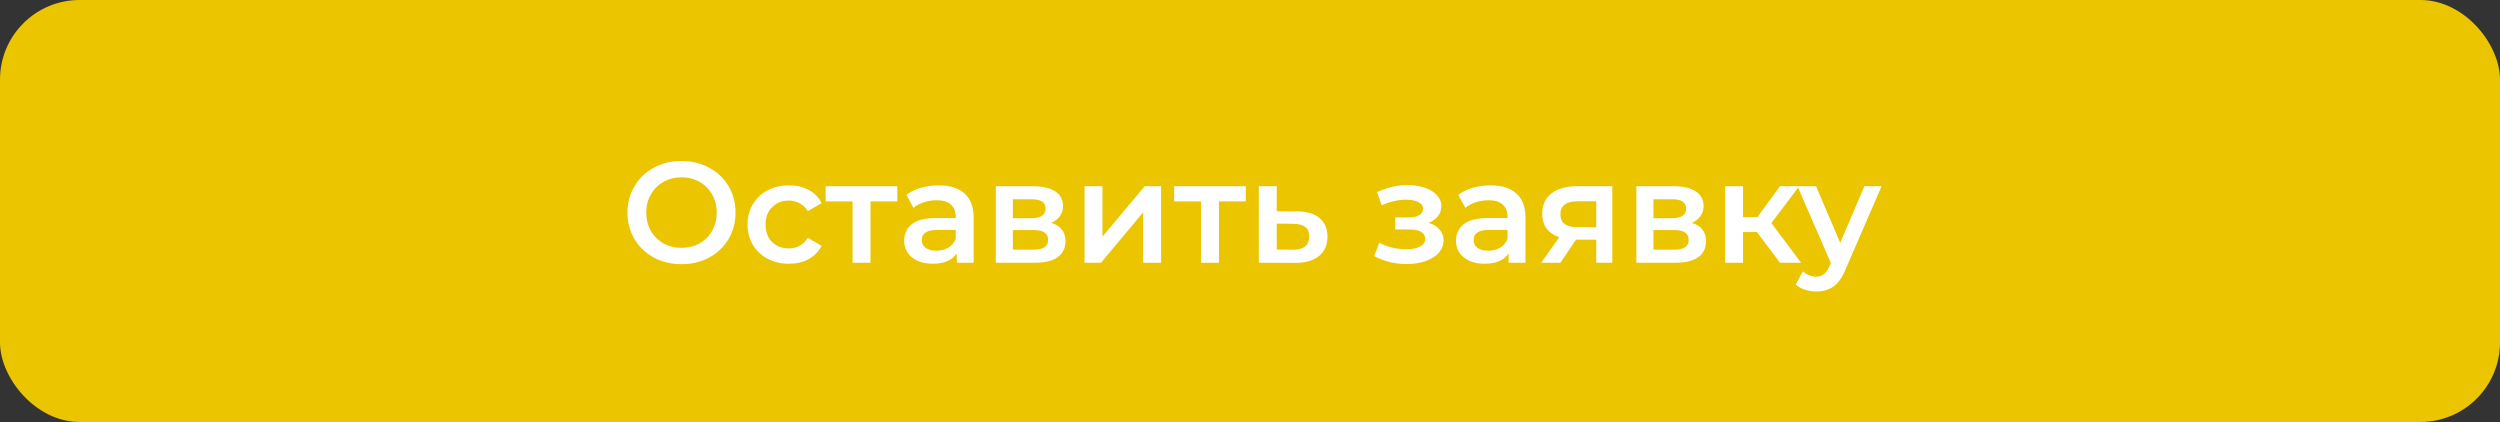 <?xml version="1.0" encoding="UTF-8"?> <svg xmlns="http://www.w3.org/2000/svg" width="314" height="53" viewBox="0 0 314 53" fill="none"><rect x="0" y="0" width="314" height="53" fill="#333333" stroke="none"/> <rect width="314" height="53" rx="10" fill="#EBC500"></rect> <path d="M85.596 33.18C84.312 33.18 83.154 32.904 82.122 32.352C81.09 31.788 80.28 31.014 79.692 30.03C79.104 29.034 78.81 27.924 78.81 26.7C78.81 25.476 79.104 24.372 79.692 23.388C80.28 22.392 81.09 21.618 82.122 21.066C83.154 20.502 84.312 20.22 85.596 20.22C86.88 20.22 88.038 20.502 89.07 21.066C90.102 21.618 90.912 22.386 91.5 23.37C92.088 24.354 92.382 25.464 92.382 26.7C92.382 27.936 92.088 29.046 91.5 30.03C90.912 31.014 90.102 31.788 89.07 32.352C88.038 32.904 86.88 33.18 85.596 33.18ZM85.596 31.128C86.436 31.128 87.192 30.942 87.864 30.57C88.536 30.186 89.064 29.658 89.448 28.986C89.832 28.302 90.024 27.54 90.024 26.7C90.024 25.86 89.832 25.104 89.448 24.432C89.064 23.748 88.536 23.22 87.864 22.848C87.192 22.464 86.436 22.272 85.596 22.272C84.756 22.272 84 22.464 83.328 22.848C82.656 23.22 82.128 23.748 81.744 24.432C81.36 25.104 81.168 25.86 81.168 26.7C81.168 27.54 81.36 28.302 81.744 28.986C82.128 29.658 82.656 30.186 83.328 30.57C84 30.942 84.756 31.128 85.596 31.128ZM99.091 33.126C98.095 33.126 97.201 32.916 96.409 32.496C95.617 32.076 94.999 31.494 94.555 30.75C94.111 29.994 93.889 29.142 93.889 28.194C93.889 27.246 94.111 26.4 94.555 25.656C94.999 24.912 95.611 24.33 96.391 23.91C97.183 23.49 98.083 23.28 99.091 23.28C100.039 23.28 100.867 23.472 101.575 23.856C102.295 24.24 102.835 24.792 103.195 25.512L101.467 26.52C101.191 26.076 100.843 25.746 100.423 25.53C100.015 25.302 99.565 25.188 99.073 25.188C98.233 25.188 97.537 25.464 96.985 26.016C96.433 26.556 96.157 27.282 96.157 28.194C96.157 29.106 96.427 29.838 96.967 30.39C97.519 30.93 98.221 31.2 99.073 31.2C99.565 31.2 100.015 31.092 100.423 30.876C100.843 30.648 101.191 30.312 101.467 29.868L103.195 30.876C102.823 31.596 102.277 32.154 101.557 32.55C100.849 32.934 100.027 33.126 99.091 33.126ZM112.702 25.296H109.336V33H107.086V25.296H103.702V23.388H112.702V25.296ZM117.916 23.28C119.332 23.28 120.412 23.622 121.156 24.306C121.912 24.978 122.29 25.998 122.29 27.366V33H120.166V31.83C119.89 32.25 119.494 32.574 118.978 32.802C118.474 33.018 117.862 33.126 117.142 33.126C116.422 33.126 115.792 33.006 115.252 32.766C114.712 32.514 114.292 32.172 113.992 31.74C113.704 31.296 113.56 30.798 113.56 30.246C113.56 29.382 113.878 28.692 114.514 28.176C115.162 27.648 116.176 27.384 117.556 27.384H120.04V27.24C120.04 26.568 119.836 26.052 119.428 25.692C119.032 25.332 118.438 25.152 117.646 25.152C117.106 25.152 116.572 25.236 116.044 25.404C115.528 25.572 115.09 25.806 114.73 26.106L113.848 24.468C114.352 24.084 114.958 23.79 115.666 23.586C116.374 23.382 117.124 23.28 117.916 23.28ZM117.61 31.488C118.174 31.488 118.672 31.362 119.104 31.11C119.548 30.846 119.86 30.474 120.04 29.994V28.878H117.718C116.422 28.878 115.774 29.304 115.774 30.156C115.774 30.564 115.936 30.888 116.26 31.128C116.584 31.368 117.034 31.488 117.61 31.488ZM132.041 27.996C133.229 28.356 133.823 29.124 133.823 30.3C133.823 31.164 133.499 31.83 132.851 32.298C132.203 32.766 131.243 33 129.971 33H125.075V23.388H129.773C130.949 23.388 131.867 23.604 132.527 24.036C133.187 24.468 133.517 25.08 133.517 25.872C133.517 26.364 133.385 26.79 133.121 27.15C132.869 27.51 132.509 27.792 132.041 27.996ZM127.217 27.402H129.575C130.739 27.402 131.321 27 131.321 26.196C131.321 25.416 130.739 25.026 129.575 25.026H127.217V27.402ZM129.791 31.362C131.027 31.362 131.645 30.96 131.645 30.156C131.645 29.736 131.501 29.424 131.213 29.22C130.925 29.004 130.475 28.896 129.863 28.896H127.217V31.362H129.791ZM136.219 23.388H138.469V29.724L143.779 23.388H145.831V33H143.581V26.664L138.289 33H136.219V23.388ZM156.472 25.296H153.106V33H150.856V25.296H147.472V23.388H156.472V25.296ZM162.928 26.556C164.152 26.556 165.088 26.832 165.736 27.384C166.396 27.936 166.726 28.716 166.726 29.724C166.726 30.78 166.366 31.596 165.646 32.172C164.926 32.748 163.912 33.03 162.604 33.018L158.104 33V23.388H160.354V26.538L162.928 26.556ZM162.406 31.362C163.066 31.374 163.57 31.236 163.918 30.948C164.266 30.66 164.44 30.24 164.44 29.688C164.44 29.148 164.272 28.752 163.936 28.5C163.6 28.248 163.09 28.116 162.406 28.104L160.354 28.086V31.344L162.406 31.362ZM179.42 27.996C180.02 28.164 180.482 28.44 180.806 28.824C181.142 29.196 181.31 29.646 181.31 30.174C181.31 30.762 181.112 31.284 180.716 31.74C180.32 32.184 179.774 32.532 179.078 32.784C178.382 33.036 177.59 33.162 176.702 33.162C175.958 33.162 175.232 33.078 174.524 32.91C173.816 32.73 173.174 32.478 172.598 32.154L173.246 30.48C173.714 30.744 174.242 30.948 174.83 31.092C175.418 31.236 176.006 31.308 176.594 31.308C177.35 31.308 177.938 31.194 178.358 30.966C178.79 30.726 179.006 30.402 179.006 29.994C179.006 29.622 178.838 29.334 178.502 29.13C178.178 28.926 177.716 28.824 177.116 28.824H175.244V27.312H176.936C177.5 27.312 177.938 27.216 178.25 27.024C178.574 26.832 178.736 26.562 178.736 26.214C178.736 25.866 178.544 25.59 178.16 25.386C177.776 25.182 177.248 25.08 176.576 25.08C175.616 25.08 174.602 25.314 173.534 25.782L172.958 24.126C174.218 23.538 175.49 23.244 176.774 23.244C177.59 23.244 178.322 23.358 178.97 23.586C179.618 23.802 180.122 24.114 180.482 24.522C180.854 24.918 181.04 25.374 181.04 25.89C181.04 26.358 180.896 26.778 180.608 27.15C180.32 27.51 179.924 27.792 179.42 27.996ZM187.227 23.28C188.643 23.28 189.723 23.622 190.467 24.306C191.223 24.978 191.601 25.998 191.601 27.366V33H189.477V31.83C189.201 32.25 188.805 32.574 188.289 32.802C187.785 33.018 187.173 33.126 186.453 33.126C185.733 33.126 185.103 33.006 184.563 32.766C184.023 32.514 183.603 32.172 183.303 31.74C183.015 31.296 182.871 30.798 182.871 30.246C182.871 29.382 183.189 28.692 183.825 28.176C184.473 27.648 185.487 27.384 186.867 27.384H189.351V27.24C189.351 26.568 189.147 26.052 188.739 25.692C188.343 25.332 187.749 25.152 186.957 25.152C186.417 25.152 185.883 25.236 185.355 25.404C184.839 25.572 184.401 25.806 184.041 26.106L183.159 24.468C183.663 24.084 184.269 23.79 184.977 23.586C185.685 23.382 186.435 23.28 187.227 23.28ZM186.921 31.488C187.485 31.488 187.983 31.362 188.415 31.11C188.859 30.846 189.171 30.474 189.351 29.994V28.878H187.029C185.733 28.878 185.085 29.304 185.085 30.156C185.085 30.564 185.247 30.888 185.571 31.128C185.895 31.368 186.345 31.488 186.921 31.488ZM202.503 23.388V33H200.487V30.102H197.949L195.987 33H193.575L195.843 29.796C195.147 29.556 194.613 29.19 194.241 28.698C193.881 28.194 193.701 27.576 193.701 26.844C193.701 25.74 194.091 24.888 194.871 24.288C195.651 23.688 196.725 23.388 198.093 23.388H202.503ZM198.165 25.278C196.713 25.278 195.987 25.824 195.987 26.916C195.987 27.996 196.689 28.536 198.093 28.536H200.487V25.278H198.165ZM212.496 27.996C213.684 28.356 214.278 29.124 214.278 30.3C214.278 31.164 213.954 31.83 213.306 32.298C212.658 32.766 211.698 33 210.426 33H205.53V23.388H210.228C211.404 23.388 212.322 23.604 212.982 24.036C213.642 24.468 213.972 25.08 213.972 25.872C213.972 26.364 213.84 26.79 213.576 27.15C213.324 27.51 212.964 27.792 212.496 27.996ZM207.672 27.402H210.03C211.194 27.402 211.776 27 211.776 26.196C211.776 25.416 211.194 25.026 210.03 25.026H207.672V27.402ZM210.246 31.362C211.482 31.362 212.1 30.96 212.1 30.156C212.1 29.736 211.956 29.424 211.668 29.22C211.38 29.004 210.93 28.896 210.318 28.896H207.672V31.362H210.246ZM220.67 29.148H218.924V33H216.674V23.388H218.924V27.276H220.724L223.568 23.388H225.98L222.488 28.014L226.214 33H223.568L220.67 29.148ZM236.328 23.388L231.828 33.774C231.408 34.818 230.898 35.55 230.298 35.97C229.698 36.402 228.972 36.618 228.12 36.618C227.64 36.618 227.166 36.54 226.698 36.384C226.23 36.228 225.846 36.012 225.546 35.736L226.446 34.08C226.662 34.284 226.914 34.446 227.202 34.566C227.502 34.686 227.802 34.746 228.102 34.746C228.498 34.746 228.822 34.644 229.074 34.44C229.338 34.236 229.578 33.894 229.794 33.414L229.956 33.036L225.762 23.388H228.102L231.126 30.498L234.168 23.388H236.328Z" fill="white"></path> </svg> 
